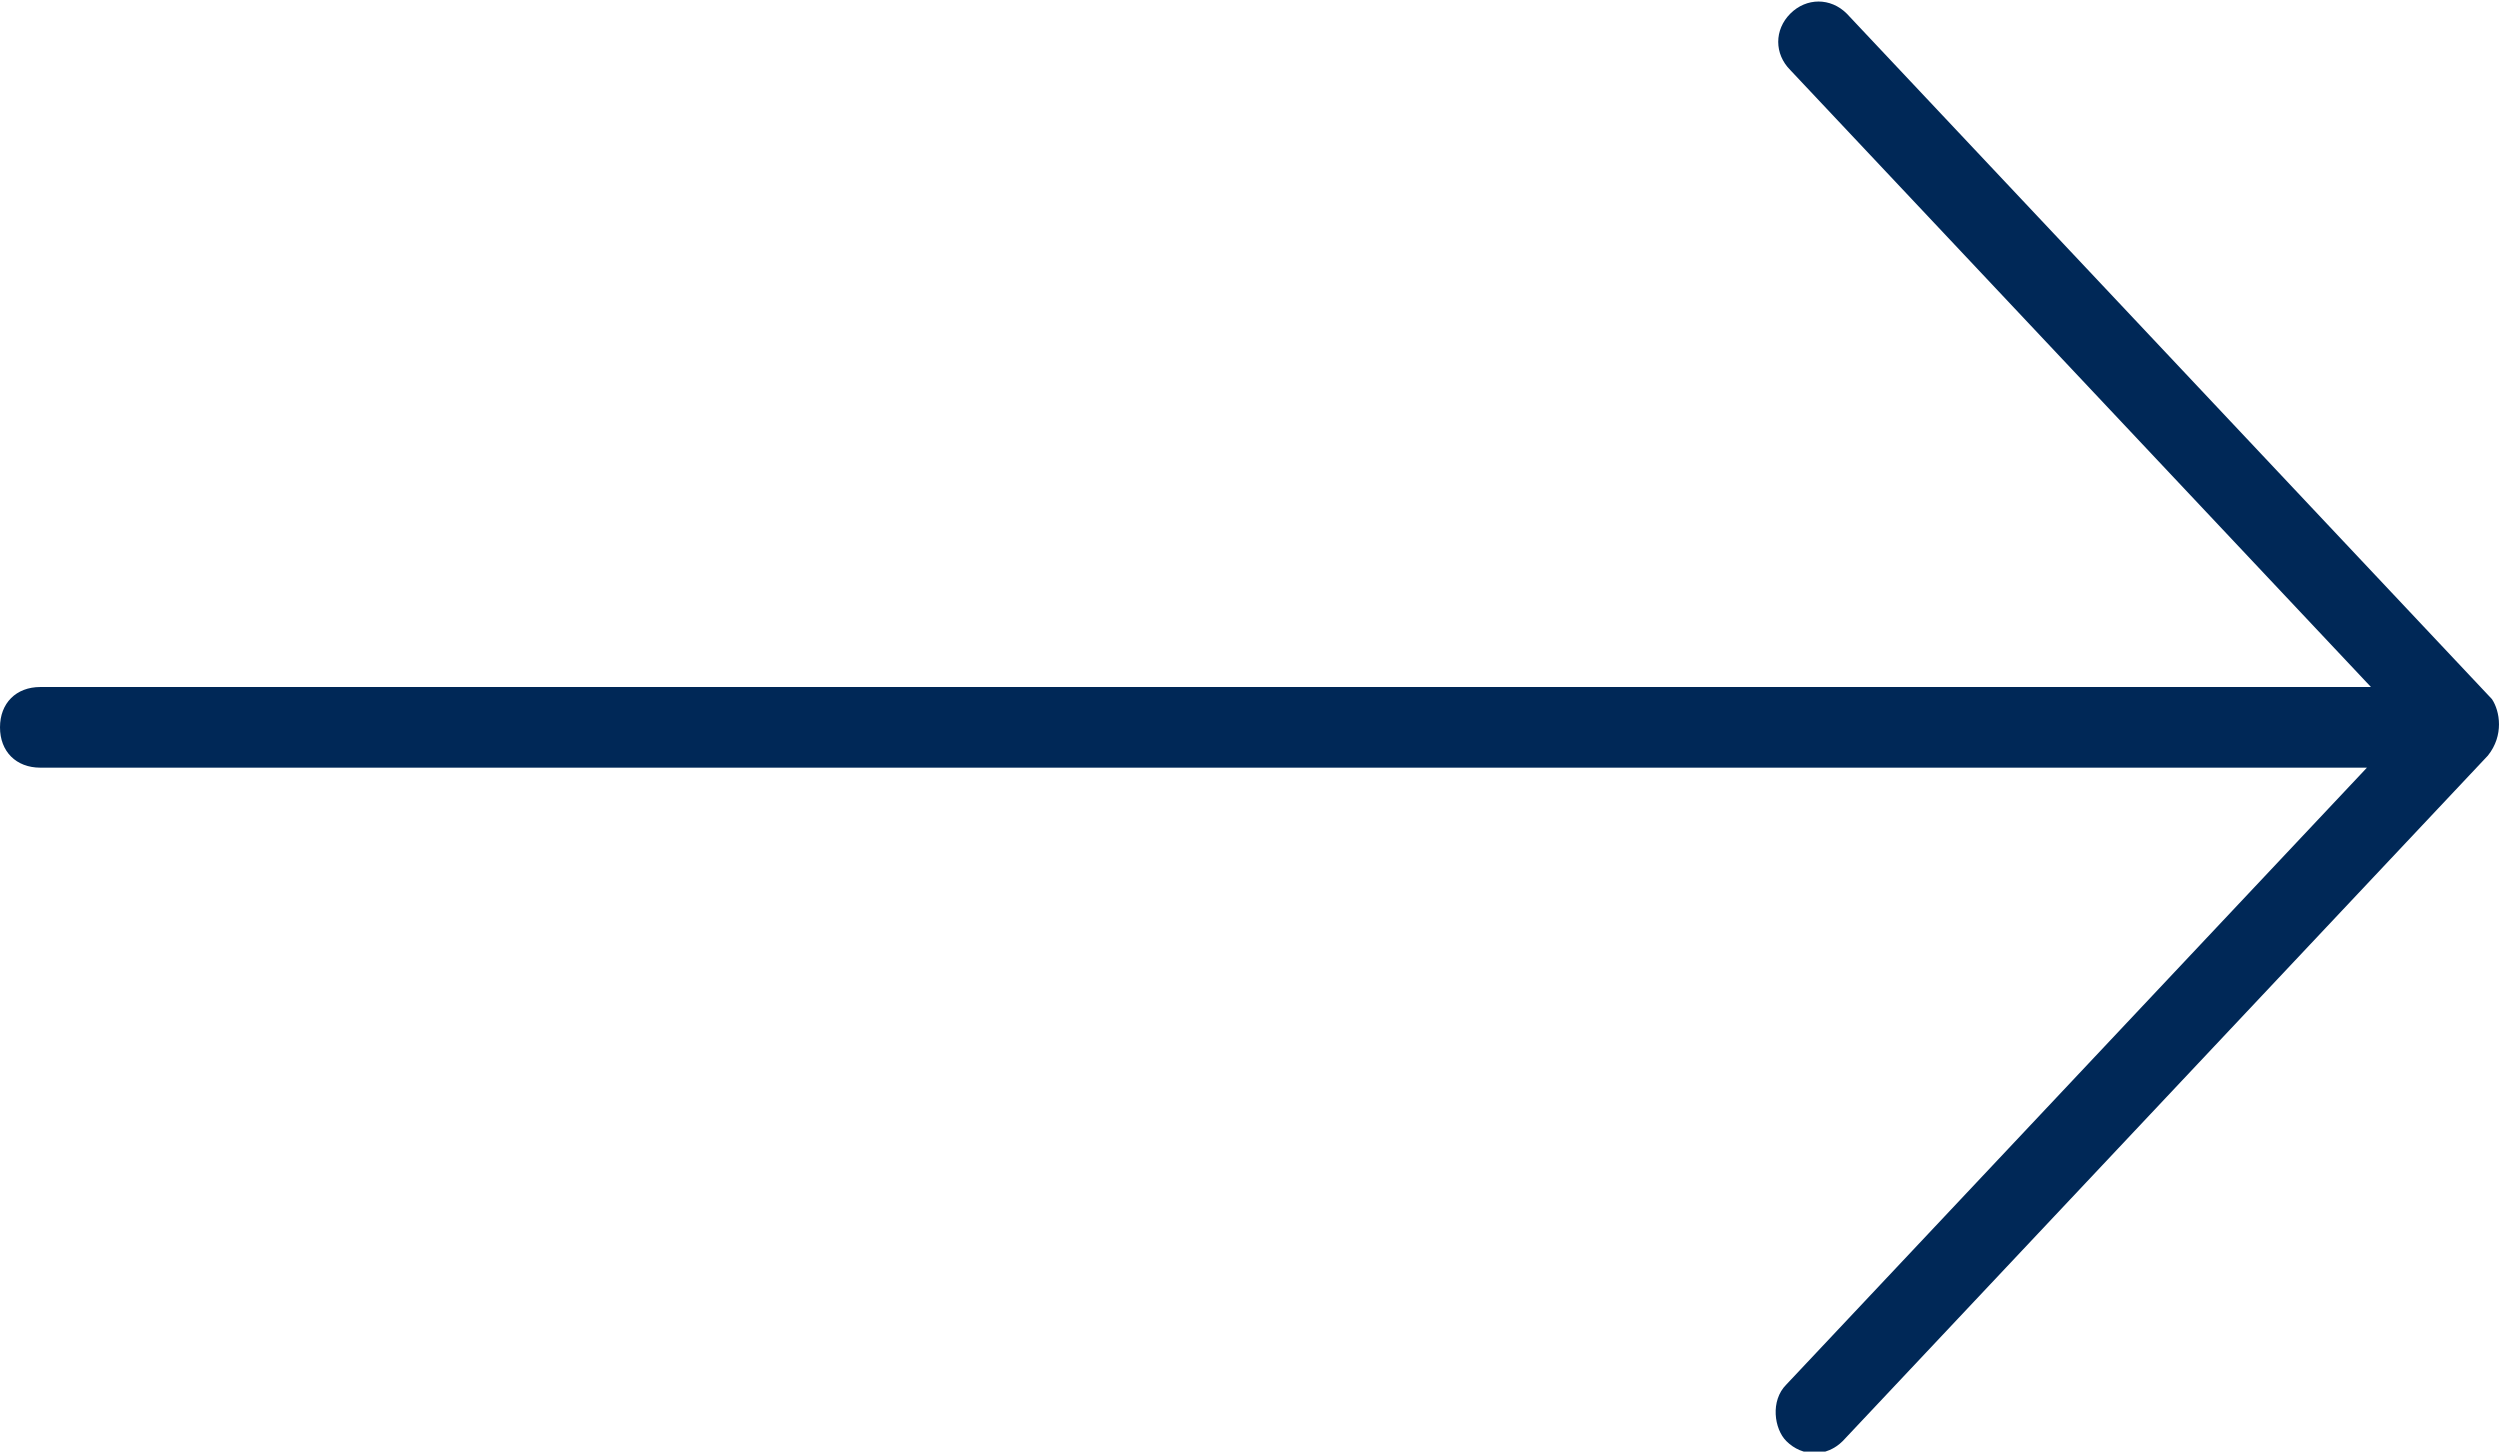 <svg
  version="1.1"
  xmlns="http://www.w3.org/2000/svg"
  xmlns:xlink="http://www.w3.org/1999/xlink"
  x="0px"
  y="0px"
  viewBox="0 0 62 36"
  xml:space="preserve"
>
  <g transform="translate(0,-952.362)">
    <path
      fill="#002857"
      d="M61.8,969.7l-16-17c-0.4-0.4-1-0.4-1.4,0c-0.4,0.4-0.4,1,0,1.4l14.4,15.3H1c-0.6,0-1,0.4-1,1s0.4,1,1,1h57.7l-14.4,15.3
  c-0.4,0.4-0.3,1.1,0,1.4c0.4,0.4,1,0.4,1.4,0l16-17C62.1,970.6,62,970,61.8,969.7L61.8,969.7z"
    />
  </g>
</svg>
